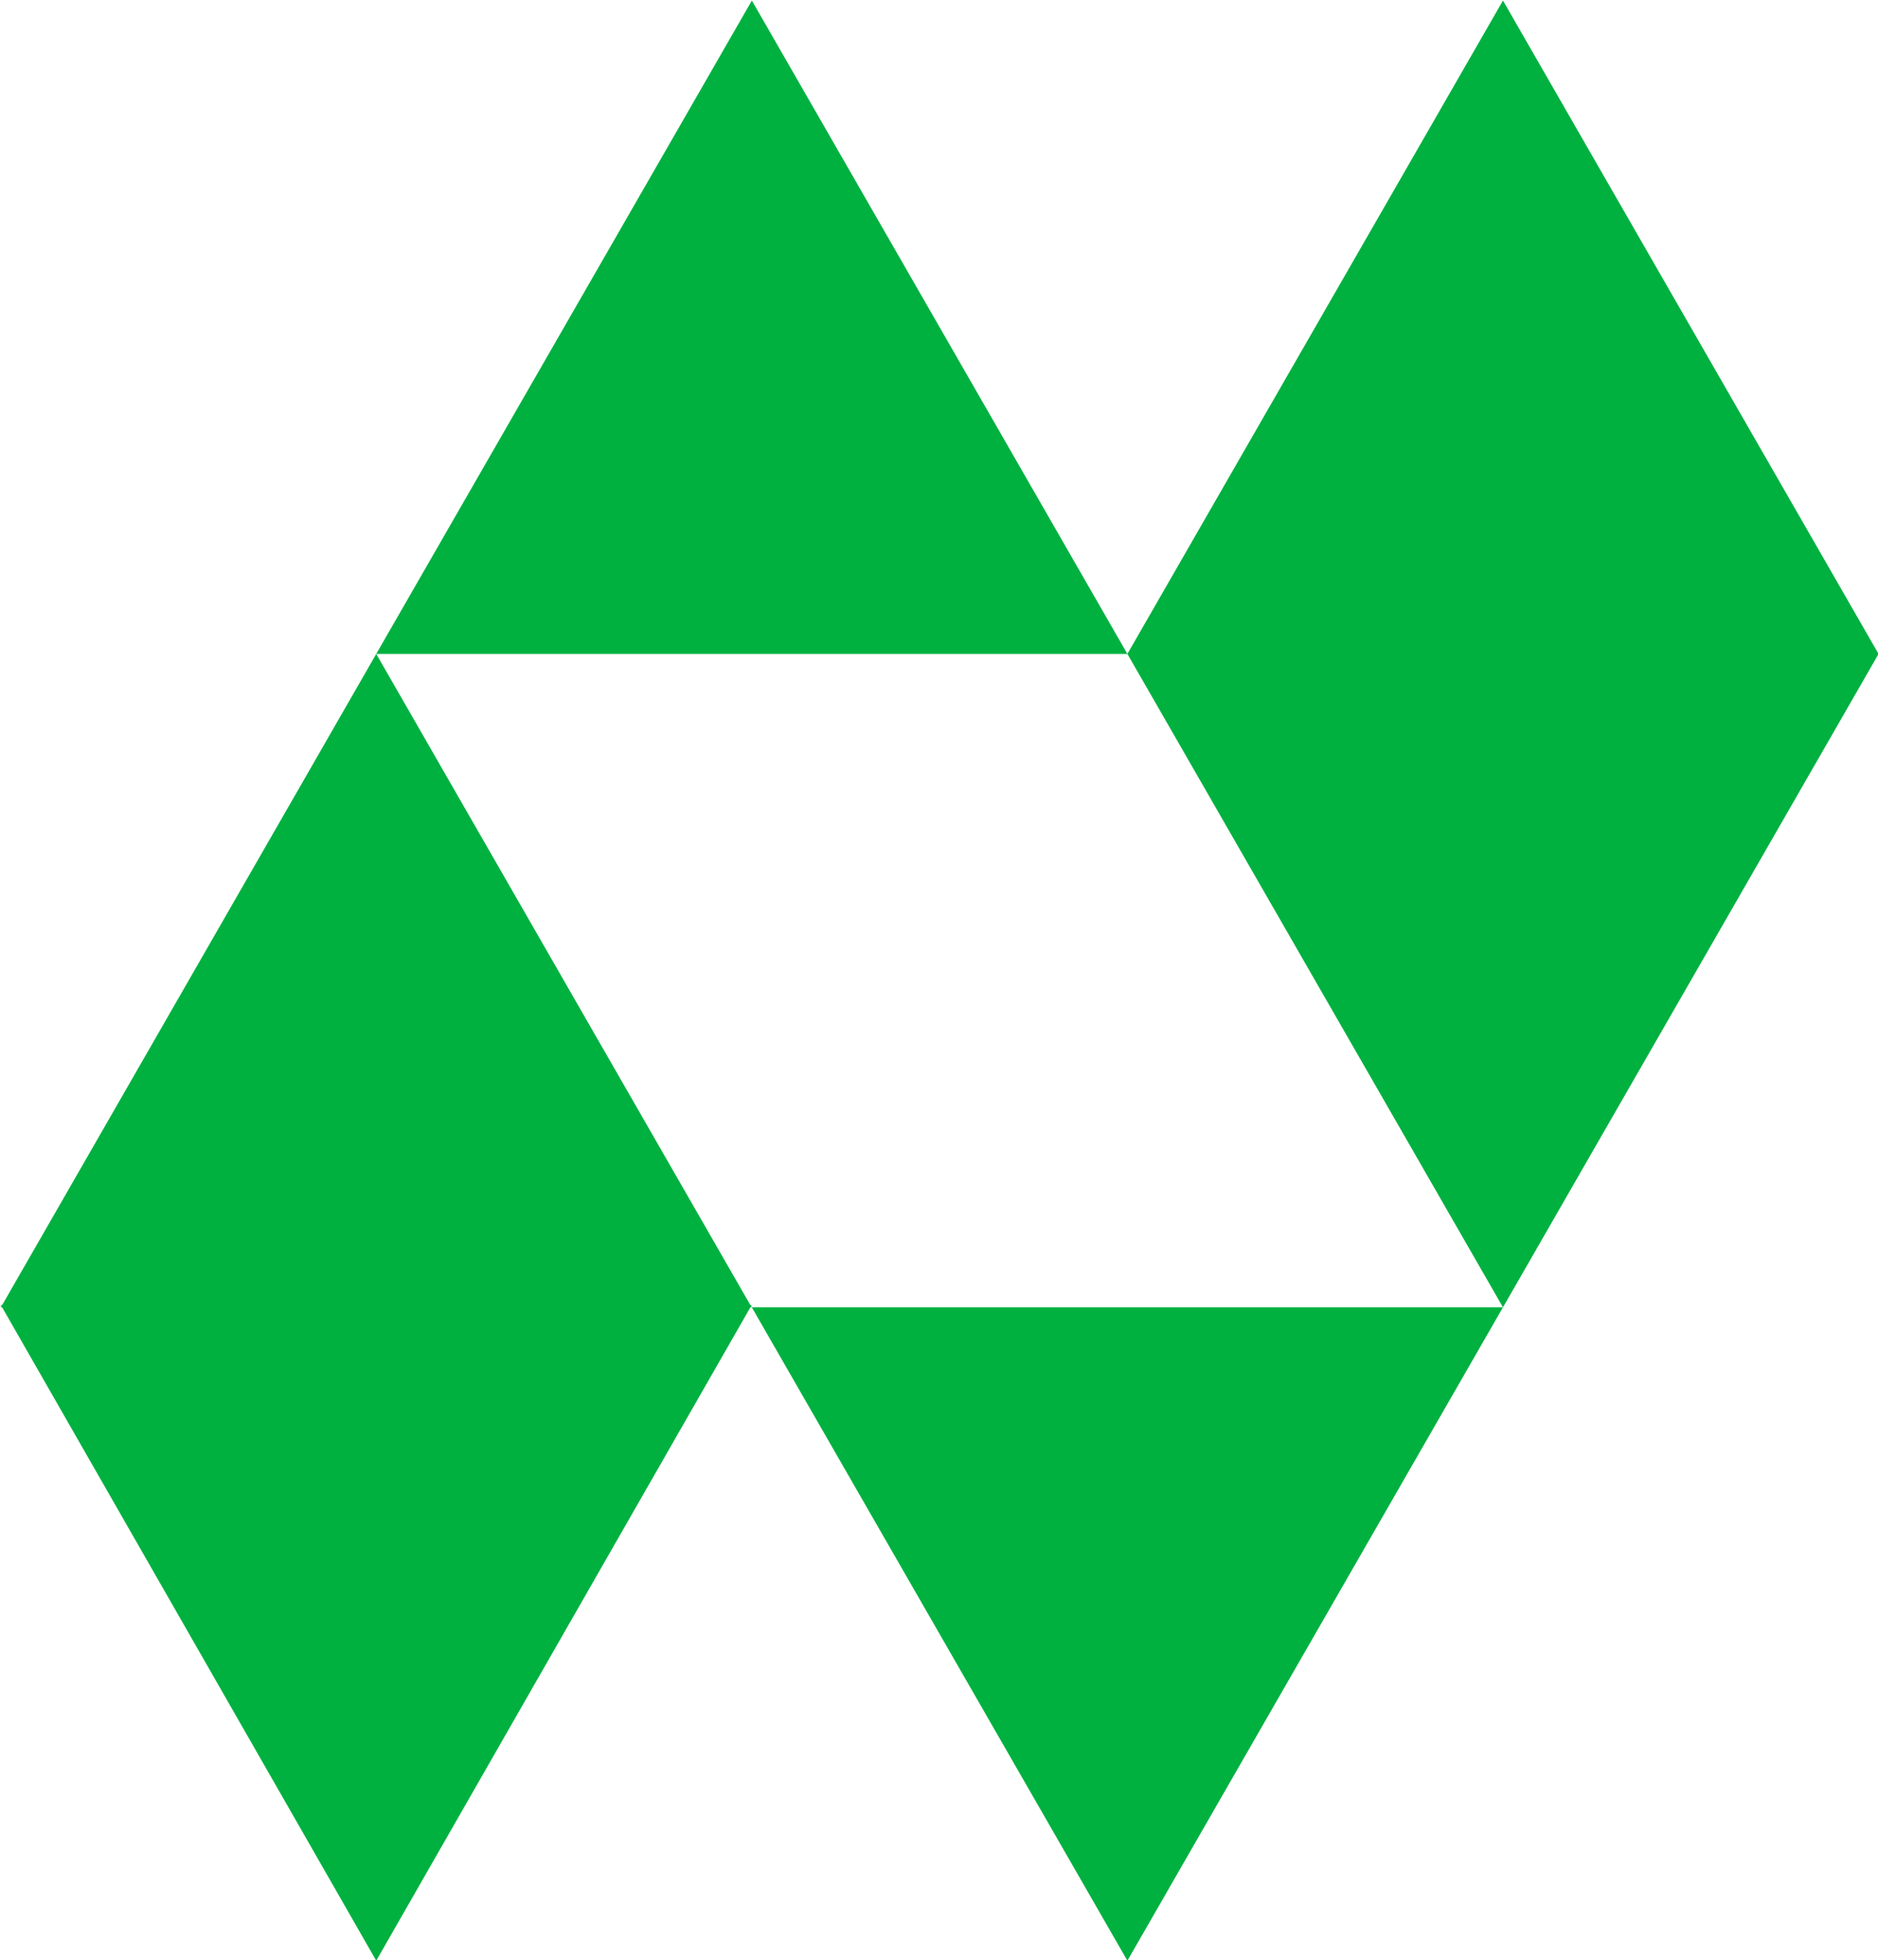 <svg xmlns="http://www.w3.org/2000/svg" width="34.407" height="35.91" viewBox="0 0 34.407 35.91">
  <defs>
    <style>
      .cls-1 {
        fill: #00b140;
        fill-rule: evenodd;
      }
    </style>
  </defs>
  <path class="cls-1" d="M746.556,6454.54l6.88,11.97H739.674Zm13.761,0-6.881,11.97,6.881,11.97,6.881-11.97Zm-13.775,23.92,0.013-.02h-0.026l-6.855-11.93-6.854,11.93h-0.026l0.013,0.02-0.013.02h0.026l6.854,11.97,6.855-11.97h0.026Zm6.894,11.99-6.881-11.97h13.762Z" transform="translate(-732.781 -6454.53)"/>
</svg>
